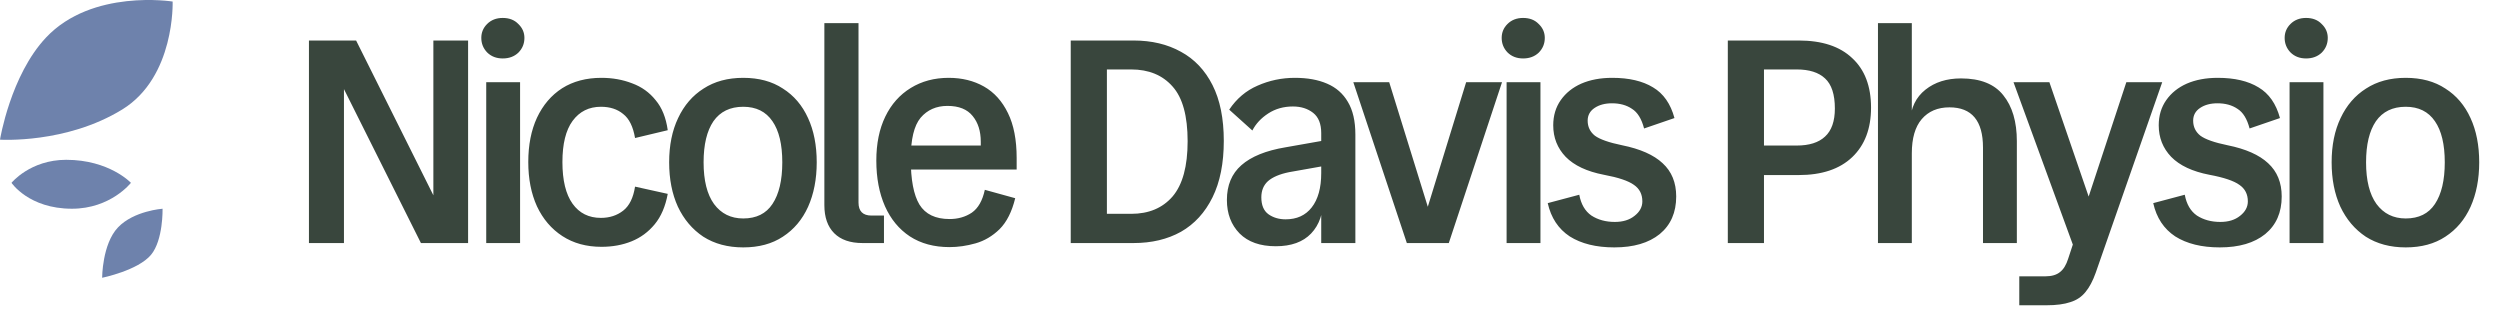 <svg width="216" height="27" viewBox="0 0 216 27" fill="none" xmlns="http://www.w3.org/2000/svg">
<path d="M3.978 3.242C0.9 6.511 0 12.067 0 12.067C0 12.067 5.718 12.44 10.566 9.457C15.14 6.642 14.916 0.134 14.916 0.134C14.916 0.134 7.955 -0.985 3.978 3.242Z" fill="#6E82AC"/>
<path d="M5.718 13.807C2.61 13.807 0.994 15.796 0.994 15.796C0.994 15.796 2.486 18.034 6.215 18.034C9.571 18.034 11.312 15.796 11.312 15.796C11.312 15.796 9.447 13.807 5.718 13.807Z" fill="#6E82AC"/>
<path d="M10.193 19.649C11.56 18.209 14.046 18.034 14.046 18.034C14.046 18.034 14.111 20.732 13.052 22.011C11.93 23.367 8.825 24 8.825 24C8.825 24 8.825 21.09 10.193 19.649Z" fill="#6E82AC"/>
<path d="M26.693 21V3.5H30.768L38.118 18.225L37.443 18.825V3.5H40.443V21H36.368L29.043 6.35L29.718 5.9V21H26.693ZM42.01 21V7.1H44.935V21H42.01ZM43.435 5.05C42.885 5.05 42.435 4.875 42.085 4.525C41.751 4.175 41.585 3.758 41.585 3.275C41.585 2.808 41.751 2.408 42.085 2.075C42.435 1.725 42.885 1.55 43.435 1.55C44.001 1.55 44.451 1.725 44.785 2.075C45.135 2.408 45.31 2.808 45.31 3.275C45.31 3.775 45.135 4.2 44.785 4.55C44.435 4.883 43.985 5.05 43.435 5.05ZM51.968 21.325C50.668 21.325 49.543 21.017 48.593 20.4C47.643 19.783 46.91 18.925 46.393 17.825C45.893 16.725 45.643 15.45 45.643 14C45.643 12.533 45.893 11.258 46.393 10.175C46.91 9.075 47.635 8.225 48.568 7.625C49.518 7.025 50.652 6.725 51.968 6.725C52.918 6.725 53.802 6.883 54.618 7.2C55.435 7.5 56.11 7.983 56.643 8.65C57.193 9.3 57.543 10.167 57.693 11.25L54.868 11.925C54.702 10.942 54.36 10.25 53.843 9.85C53.343 9.433 52.702 9.225 51.918 9.225C50.885 9.225 50.068 9.633 49.468 10.45C48.885 11.25 48.593 12.433 48.593 14C48.593 15.583 48.885 16.783 49.468 17.6C50.052 18.417 50.868 18.825 51.918 18.825C52.668 18.825 53.31 18.617 53.843 18.2C54.377 17.783 54.718 17.092 54.868 16.125L57.693 16.75C57.493 17.833 57.118 18.708 56.568 19.375C56.018 20.042 55.352 20.533 54.568 20.85C53.785 21.167 52.918 21.325 51.968 21.325ZM64.215 21.375C62.882 21.375 61.732 21.067 60.765 20.45C59.815 19.817 59.082 18.95 58.565 17.85C58.065 16.75 57.815 15.475 57.815 14.025C57.815 12.558 58.074 11.283 58.59 10.2C59.107 9.1 59.84 8.25 60.79 7.65C61.74 7.033 62.882 6.725 64.215 6.725C65.565 6.725 66.707 7.033 67.64 7.65C68.59 8.25 69.315 9.1 69.815 10.2C70.315 11.283 70.565 12.558 70.565 14.025C70.565 15.475 70.315 16.758 69.815 17.875C69.315 18.975 68.59 19.833 67.64 20.45C66.707 21.067 65.565 21.375 64.215 21.375ZM64.215 18.875C65.349 18.875 66.19 18.458 66.74 17.625C67.307 16.775 67.59 15.575 67.59 14.025C67.59 12.475 67.307 11.292 66.74 10.475C66.174 9.642 65.332 9.225 64.215 9.225C63.082 9.225 62.224 9.642 61.64 10.475C61.074 11.308 60.79 12.492 60.79 14.025C60.79 15.592 61.09 16.792 61.69 17.625C62.307 18.458 63.149 18.875 64.215 18.875ZM74.525 21C73.459 21 72.642 20.717 72.075 20.15C71.509 19.583 71.225 18.775 71.225 17.725V2H74.175V17.5C74.175 18.25 74.55 18.625 75.3 18.625H76.375V21H74.525ZM82.039 21.35C80.705 21.35 79.564 21.042 78.614 20.425C77.68 19.808 76.964 18.942 76.464 17.825C75.964 16.692 75.714 15.375 75.714 13.875C75.714 12.408 75.972 11.142 76.489 10.075C77.005 9.008 77.739 8.183 78.689 7.6C79.639 7.017 80.73 6.725 81.964 6.725C83.114 6.725 84.13 6.975 85.014 7.475C85.897 7.975 86.589 8.742 87.089 9.775C87.589 10.792 87.839 12.083 87.839 13.65V14.65H77.439V12.575H85.289L84.714 12.9C84.73 12.8 84.739 12.692 84.739 12.575C84.739 12.458 84.739 12.35 84.739 12.25C84.739 11.333 84.505 10.592 84.039 10.025C83.572 9.442 82.847 9.15 81.864 9.15C80.897 9.15 80.122 9.492 79.539 10.175C78.972 10.858 78.689 12.042 78.689 13.725C78.689 15.525 78.939 16.842 79.439 17.675C79.955 18.508 80.822 18.925 82.039 18.925C82.772 18.925 83.414 18.742 83.964 18.375C84.514 17.992 84.889 17.333 85.089 16.4L87.714 17.125C87.43 18.292 86.98 19.183 86.364 19.8C85.747 20.4 85.055 20.808 84.289 21.025C83.522 21.242 82.772 21.35 82.039 21.35ZM92.511 21V3.5H97.936C99.503 3.5 100.87 3.825 102.036 4.475C103.203 5.108 104.111 6.067 104.761 7.35C105.411 8.633 105.736 10.242 105.736 12.175C105.736 14.108 105.411 15.733 104.761 17.05C104.111 18.367 103.203 19.358 102.036 20.025C100.87 20.675 99.503 21 97.936 21H92.511ZM95.636 18.475H97.736C99.253 18.475 100.445 17.975 101.311 16.975C102.178 15.958 102.611 14.367 102.611 12.2C102.611 10.017 102.178 8.442 101.311 7.475C100.445 6.492 99.253 6 97.736 6H95.636V18.475ZM114.154 21V11.5C114.154 10.7 113.92 10.117 113.454 9.75C112.987 9.383 112.404 9.2 111.704 9.2C110.904 9.2 110.195 9.4 109.579 9.8C108.962 10.2 108.504 10.692 108.204 11.275L106.204 9.475C106.837 8.525 107.654 7.833 108.654 7.4C109.67 6.95 110.745 6.725 111.879 6.725C112.962 6.725 113.887 6.892 114.654 7.225C115.437 7.558 116.037 8.083 116.454 8.8C116.887 9.517 117.104 10.458 117.104 11.625V21H114.154ZM110.229 21.275C108.879 21.275 107.837 20.908 107.104 20.175C106.37 19.425 106.004 18.458 106.004 17.275C106.004 16.008 106.42 15.008 107.254 14.275C108.104 13.525 109.379 13.008 111.079 12.725L114.479 12.125V14.325L111.379 14.875C110.562 15.042 109.954 15.3 109.554 15.65C109.17 16 108.979 16.467 108.979 17.05C108.979 17.717 109.179 18.2 109.579 18.5C109.995 18.8 110.495 18.95 111.079 18.95C112.045 18.95 112.795 18.608 113.329 17.925C113.879 17.225 114.154 16.233 114.154 14.95L114.329 17.1C114.345 18.4 113.995 19.425 113.279 20.175C112.579 20.908 111.562 21.275 110.229 21.275ZM121.551 21L116.926 7.1H120.026L123.676 18.875H123.051L126.676 7.1H129.776L125.176 21H121.551ZM130.17 21V7.1H133.095V21H130.17ZM131.595 5.05C131.045 5.05 130.595 4.875 130.245 4.525C129.911 4.175 129.745 3.758 129.745 3.275C129.745 2.808 129.911 2.408 130.245 2.075C130.595 1.725 131.045 1.55 131.595 1.55C132.161 1.55 132.611 1.725 132.945 2.075C133.295 2.408 133.47 2.808 133.47 3.275C133.47 3.775 133.295 4.2 132.945 4.55C132.595 4.883 132.145 5.05 131.595 5.05ZM139.474 21.375C137.908 21.375 136.624 21.058 135.624 20.425C134.641 19.775 134.008 18.817 133.724 17.55L136.449 16.825C136.599 17.642 136.949 18.242 137.499 18.625C138.066 18.992 138.741 19.175 139.524 19.175C140.224 19.175 140.791 19 141.224 18.65C141.674 18.3 141.899 17.883 141.899 17.4C141.899 16.783 141.658 16.308 141.174 15.975C140.691 15.625 139.824 15.333 138.574 15.1C137.108 14.817 136.008 14.3 135.274 13.55C134.558 12.8 134.199 11.892 134.199 10.825C134.199 9.992 134.416 9.267 134.849 8.65C135.283 8.033 135.874 7.558 136.624 7.225C137.391 6.892 138.283 6.725 139.299 6.725C140.749 6.725 141.924 7 142.824 7.55C143.724 8.083 144.341 8.967 144.674 10.2L142.049 11.1C141.833 10.267 141.483 9.7 140.999 9.4C140.533 9.083 139.958 8.925 139.274 8.925C138.674 8.925 138.174 9.058 137.774 9.325C137.374 9.592 137.174 9.958 137.174 10.425C137.174 10.958 137.383 11.392 137.799 11.725C138.233 12.042 139.016 12.317 140.149 12.55C141.716 12.867 142.883 13.383 143.649 14.1C144.433 14.817 144.824 15.775 144.824 16.975C144.824 18.358 144.349 19.442 143.399 20.225C142.449 20.992 141.141 21.375 139.474 21.375ZM149.283 21V3.5H155.408C157.424 3.5 158.966 4.008 160.033 5.025C161.116 6.025 161.658 7.45 161.658 9.3C161.658 11.117 161.116 12.542 160.033 13.575C158.949 14.608 157.408 15.125 155.408 15.125H152.408V21H149.283ZM152.408 12.575H155.233C156.316 12.575 157.133 12.317 157.683 11.8C158.249 11.283 158.533 10.475 158.533 9.375C158.533 8.158 158.249 7.292 157.683 6.775C157.133 6.258 156.316 6 155.233 6H152.408V12.575ZM171.331 21V12.75C171.331 10.433 170.364 9.275 168.431 9.275C167.414 9.275 166.614 9.617 166.031 10.3C165.464 10.967 165.181 11.95 165.181 13.25L165.031 10.475C165.097 9.308 165.539 8.4 166.356 7.75C167.172 7.1 168.197 6.775 169.431 6.775C171.097 6.775 172.314 7.258 173.081 8.225C173.864 9.192 174.256 10.517 174.256 12.2V21H171.331ZM162.256 21V2H165.181V21H162.256ZM174.466 26.375V23.875H176.716C177.266 23.875 177.691 23.75 177.991 23.5C178.291 23.267 178.524 22.883 178.691 22.35L183.716 7.1H186.816L181.066 23.575C180.816 24.275 180.524 24.825 180.191 25.225C179.857 25.642 179.424 25.933 178.891 26.1C178.357 26.283 177.666 26.375 176.816 26.375H174.466ZM179.291 21.675L173.966 7.1H177.066L181.316 19.475L181.216 21.675H179.291ZM191.789 21.375C190.222 21.375 188.939 21.058 187.939 20.425C186.956 19.775 186.322 18.817 186.039 17.55L188.764 16.825C188.914 17.642 189.264 18.242 189.814 18.625C190.381 18.992 191.056 19.175 191.839 19.175C192.539 19.175 193.106 19 193.539 18.65C193.989 18.3 194.214 17.883 194.214 17.4C194.214 16.783 193.972 16.308 193.489 15.975C193.006 15.625 192.139 15.333 190.889 15.1C189.422 14.817 188.322 14.3 187.589 13.55C186.872 12.8 186.514 11.892 186.514 10.825C186.514 9.992 186.731 9.267 187.164 8.65C187.597 8.033 188.189 7.558 188.939 7.225C189.706 6.892 190.597 6.725 191.614 6.725C193.064 6.725 194.239 7 195.139 7.55C196.039 8.083 196.656 8.967 196.989 10.2L194.364 11.1C194.147 10.267 193.797 9.7 193.314 9.4C192.847 9.083 192.272 8.925 191.589 8.925C190.989 8.925 190.489 9.058 190.089 9.325C189.689 9.592 189.489 9.958 189.489 10.425C189.489 10.958 189.697 11.392 190.114 11.725C190.547 12.042 191.331 12.317 192.464 12.55C194.031 12.867 195.197 13.383 195.964 14.1C196.747 14.817 197.139 15.775 197.139 16.975C197.139 18.358 196.664 19.442 195.714 20.225C194.764 20.992 193.456 21.375 191.789 21.375ZM197.819 21V7.1H200.744V21H197.819ZM199.244 5.05C198.694 5.05 198.244 4.875 197.894 4.525C197.561 4.175 197.394 3.758 197.394 3.275C197.394 2.808 197.561 2.408 197.894 2.075C198.244 1.725 198.694 1.55 199.244 1.55C199.811 1.55 200.261 1.725 200.594 2.075C200.944 2.408 201.119 2.808 201.119 3.275C201.119 3.775 200.944 4.2 200.594 4.55C200.244 4.883 199.794 5.05 199.244 5.05ZM207.853 21.375C206.52 21.375 205.37 21.067 204.403 20.45C203.453 19.817 202.72 18.95 202.203 17.85C201.703 16.75 201.453 15.475 201.453 14.025C201.453 12.558 201.711 11.283 202.228 10.2C202.745 9.1 203.478 8.25 204.428 7.65C205.378 7.033 206.52 6.725 207.853 6.725C209.203 6.725 210.345 7.033 211.278 7.65C212.228 8.25 212.953 9.1 213.453 10.2C213.953 11.283 214.203 12.558 214.203 14.025C214.203 15.475 213.953 16.758 213.453 17.875C212.953 18.975 212.228 19.833 211.278 20.45C210.345 21.067 209.203 21.375 207.853 21.375ZM207.853 18.875C208.986 18.875 209.828 18.458 210.378 17.625C210.945 16.775 211.228 15.575 211.228 14.025C211.228 12.475 210.945 11.292 210.378 10.475C209.811 9.642 208.97 9.225 207.853 9.225C206.72 9.225 205.861 9.642 205.278 10.475C204.711 11.308 204.428 12.492 204.428 14.025C204.428 15.592 204.728 16.792 205.328 17.625C205.945 18.458 206.786 18.875 207.853 18.875Z" fill="#39463D"/>
</svg>
